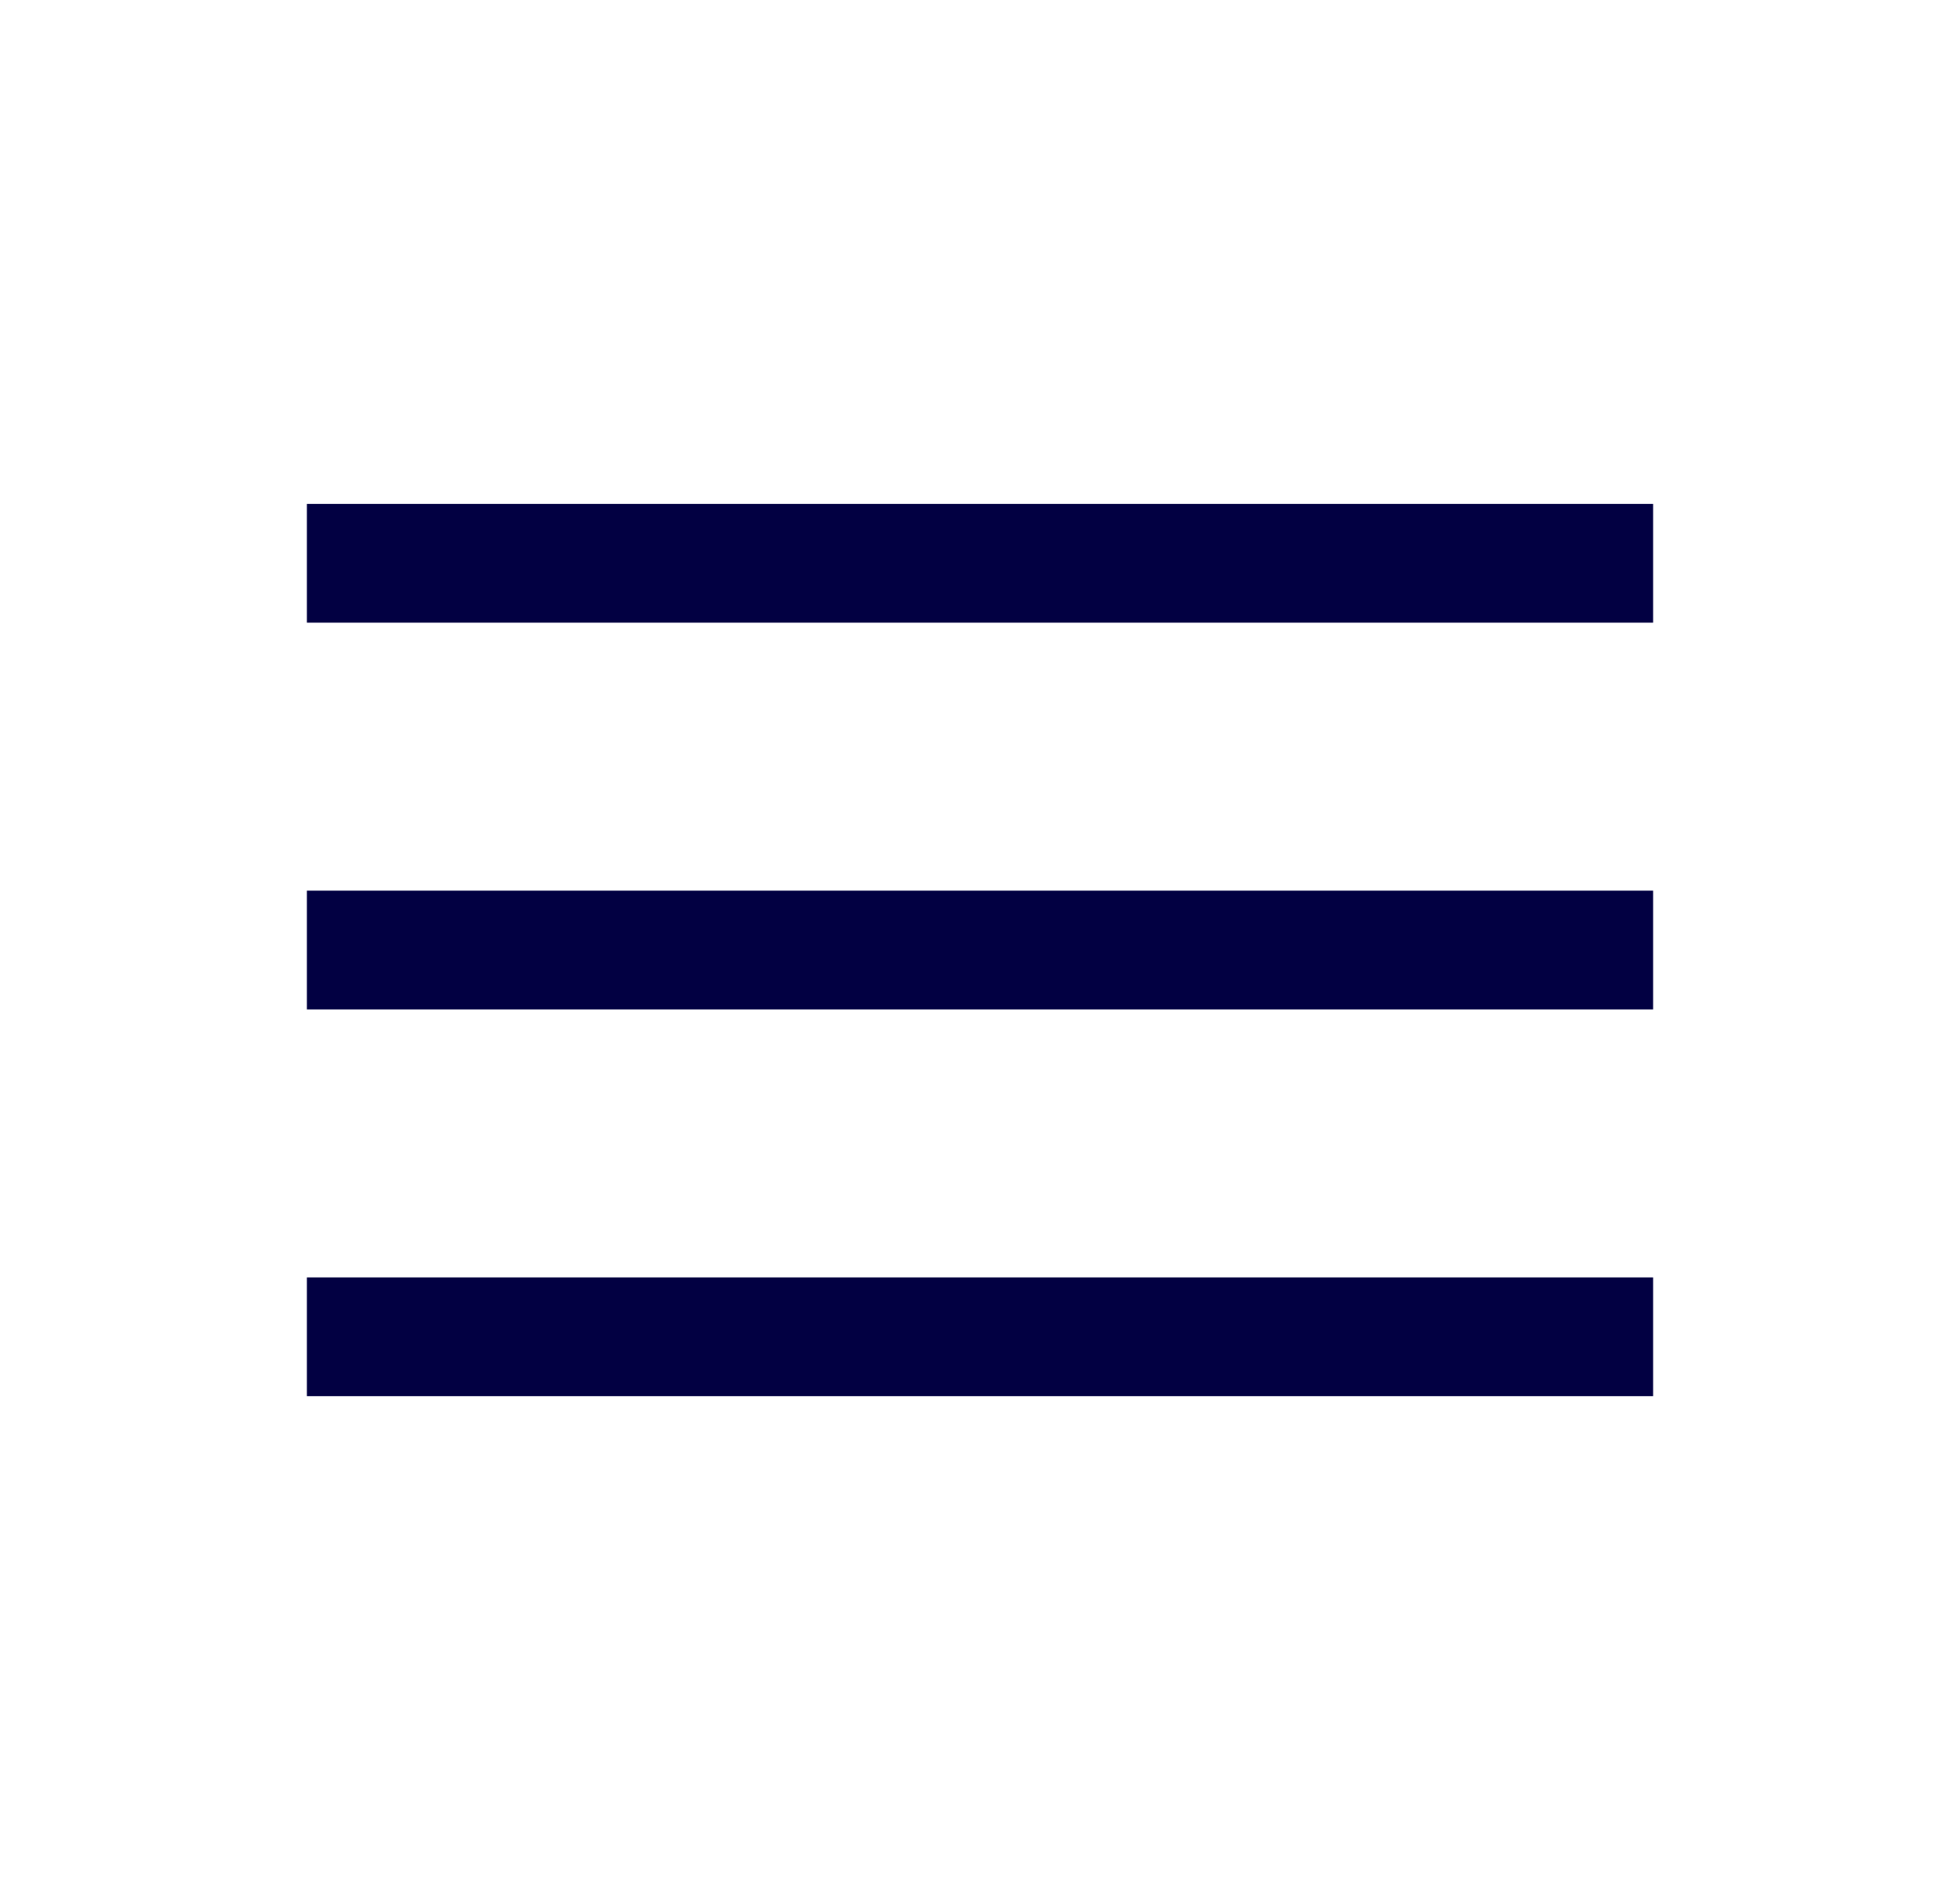 <svg width="33" height="32" viewBox="0 0 33 32" fill="none" xmlns="http://www.w3.org/2000/svg">
<mask id="mask0_860_46692" style="mask-type:alpha" maskUnits="userSpaceOnUse" x="0" y="0" width="33" height="32">
<rect x="0.5" width="32" height="32" fill="#D9D9D9"/>
</mask>
<g mask="url(#mask0_860_46692)">
<path d="M5.167 23.512V21.512H27.833V23.512H5.167ZM5.167 16.999V14.999H27.833V16.999H5.167ZM5.167 10.486V8.486H27.833V10.486H5.167Z" fill="#020042"/>
</g>
</svg>

